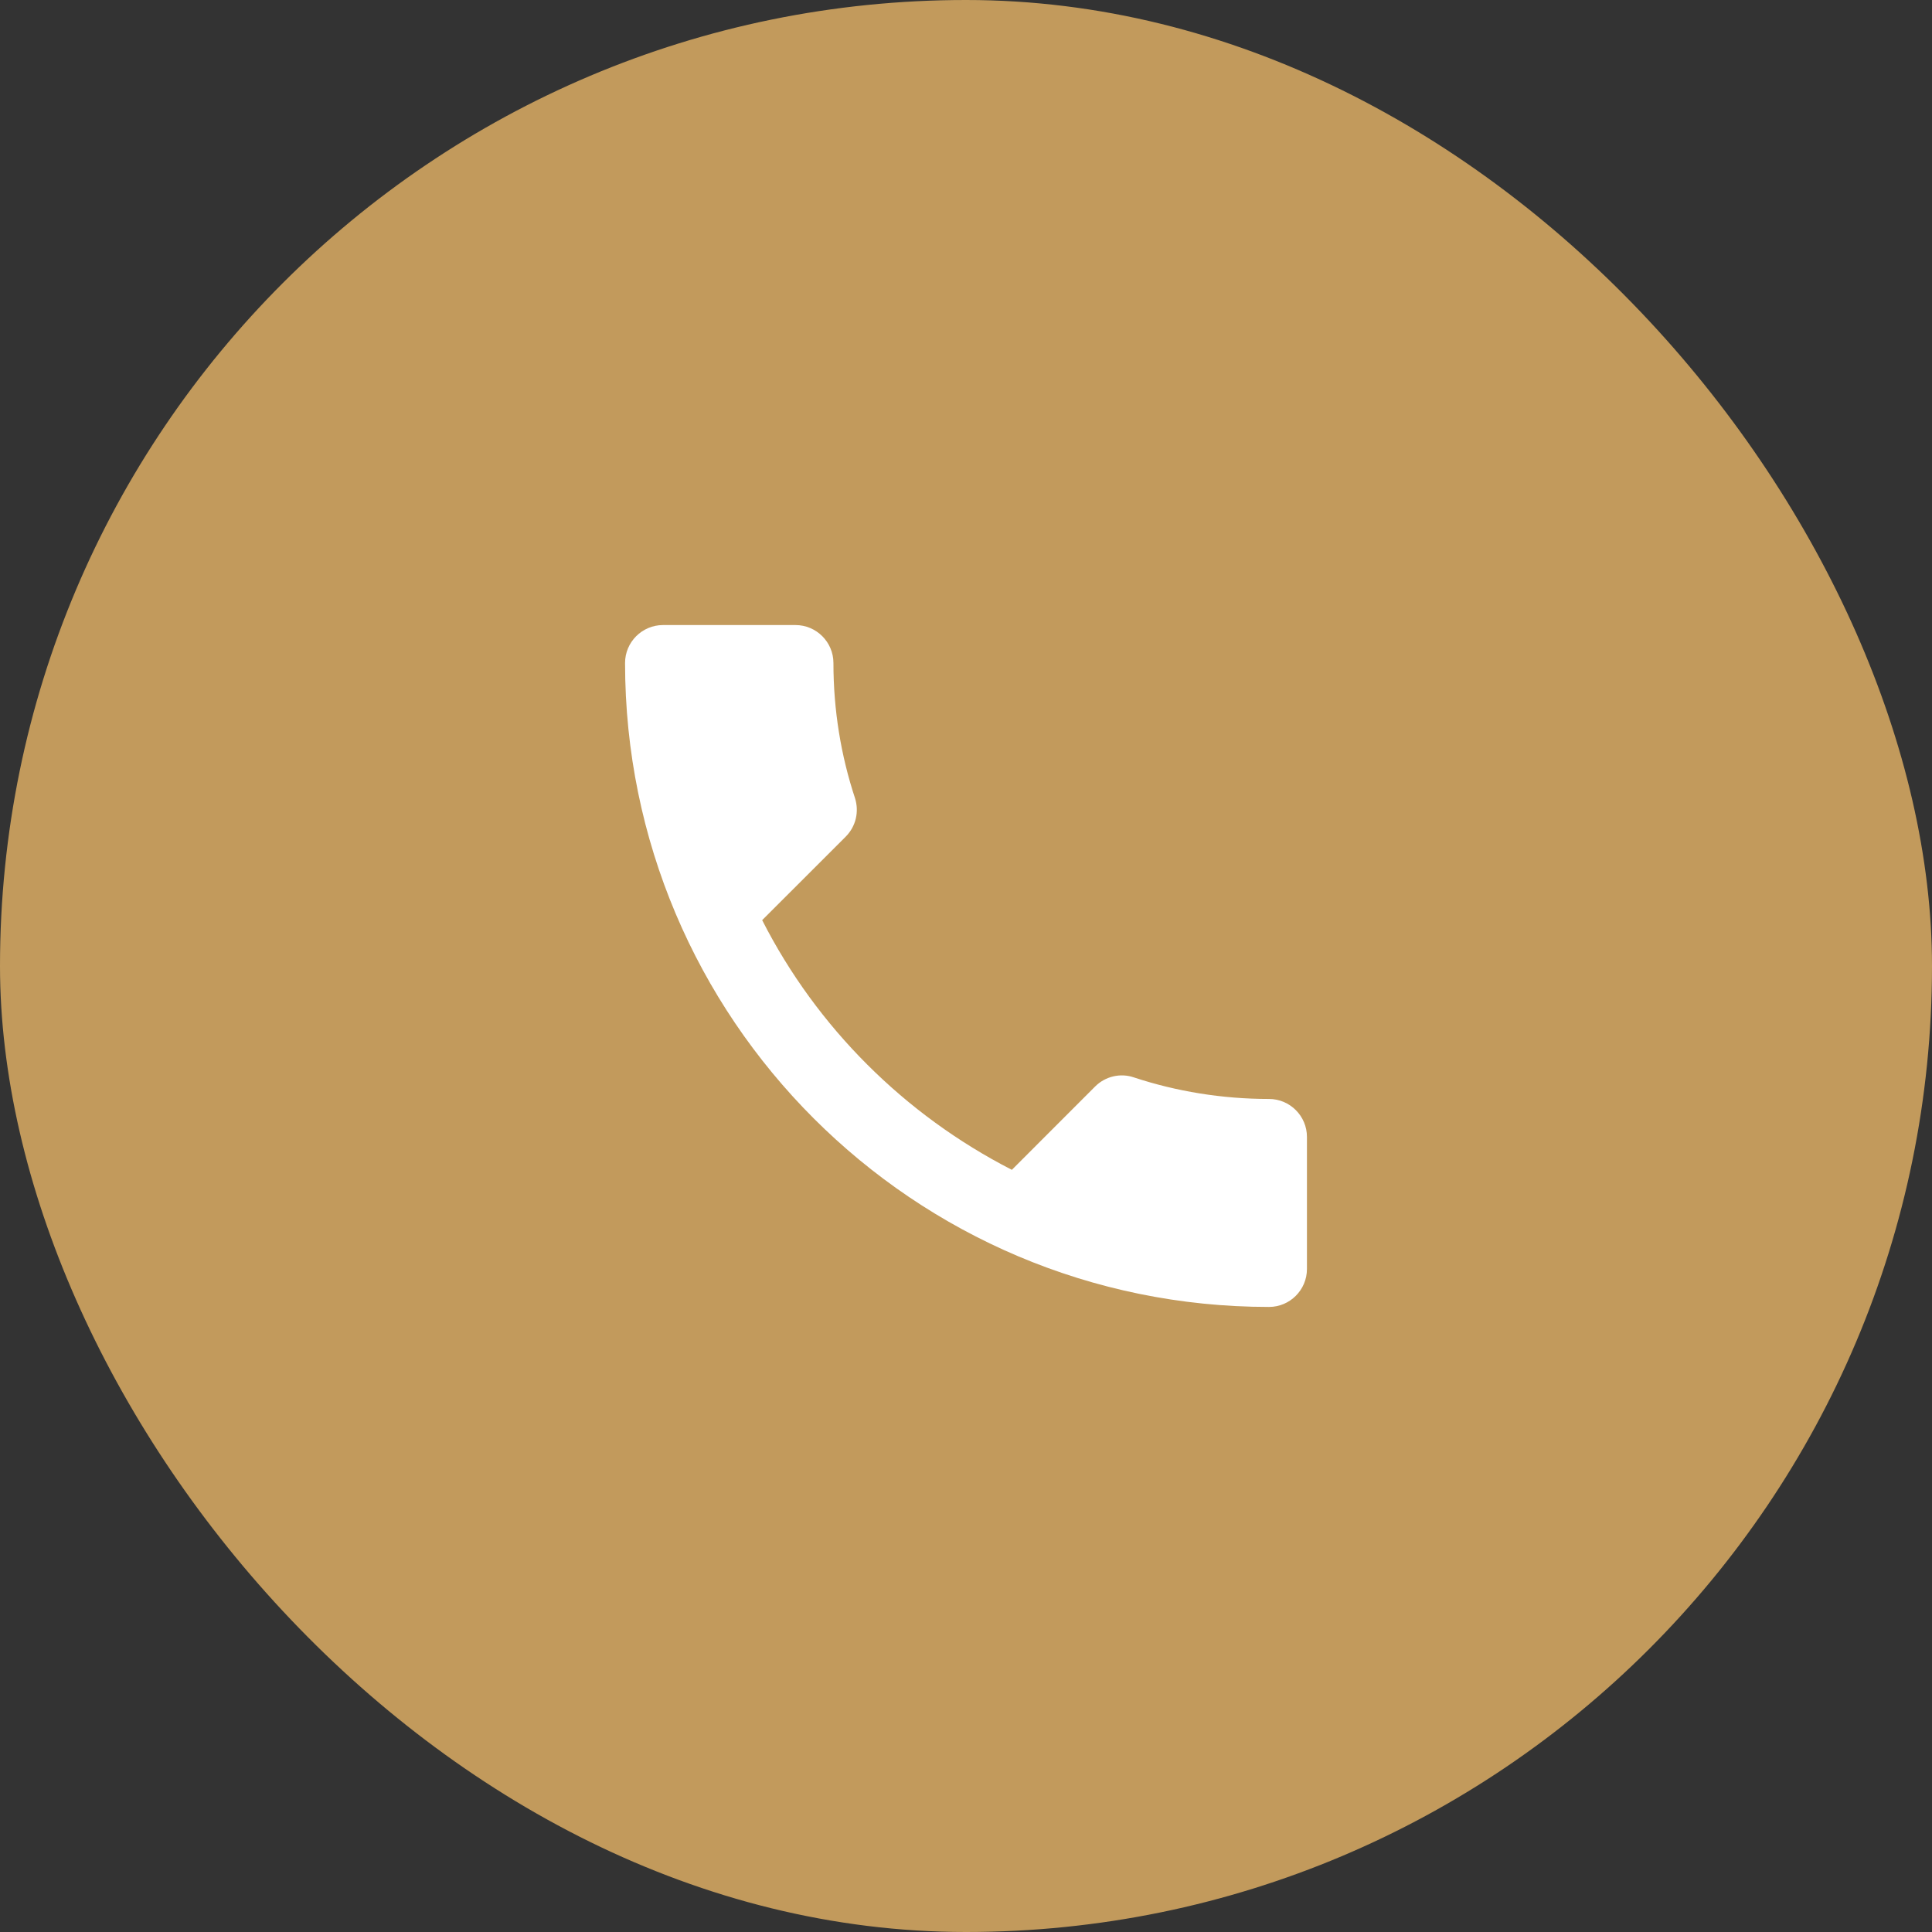 <?xml version="1.0" encoding="UTF-8"?> <svg xmlns="http://www.w3.org/2000/svg" width="34" height="34" viewBox="0 0 34 34" fill="none"><rect x="0" y="0" width="34" height="34" fill="#333333" stroke="none"/><rect width="34" height="34" rx="17" fill="#C29A5C"></rect><path d="M13.413 16.193C14.373 18.08 15.92 19.62 17.807 20.587L19.273 19.12C19.453 18.94 19.72 18.88 19.953 18.96C20.7 19.207 21.507 19.34 22.333 19.34C22.7 19.34 23 19.64 23 20.007V22.333C23 22.7 22.7 23 22.333 23C16.073 23 11 17.927 11 11.667C11 11.3 11.3 11 11.667 11H14C14.367 11 14.667 11.3 14.667 11.667C14.667 12.5 14.8 13.3 15.047 14.047C15.12 14.28 15.067 14.54 14.88 14.727L13.413 16.193Z" fill="white"></path></svg> 